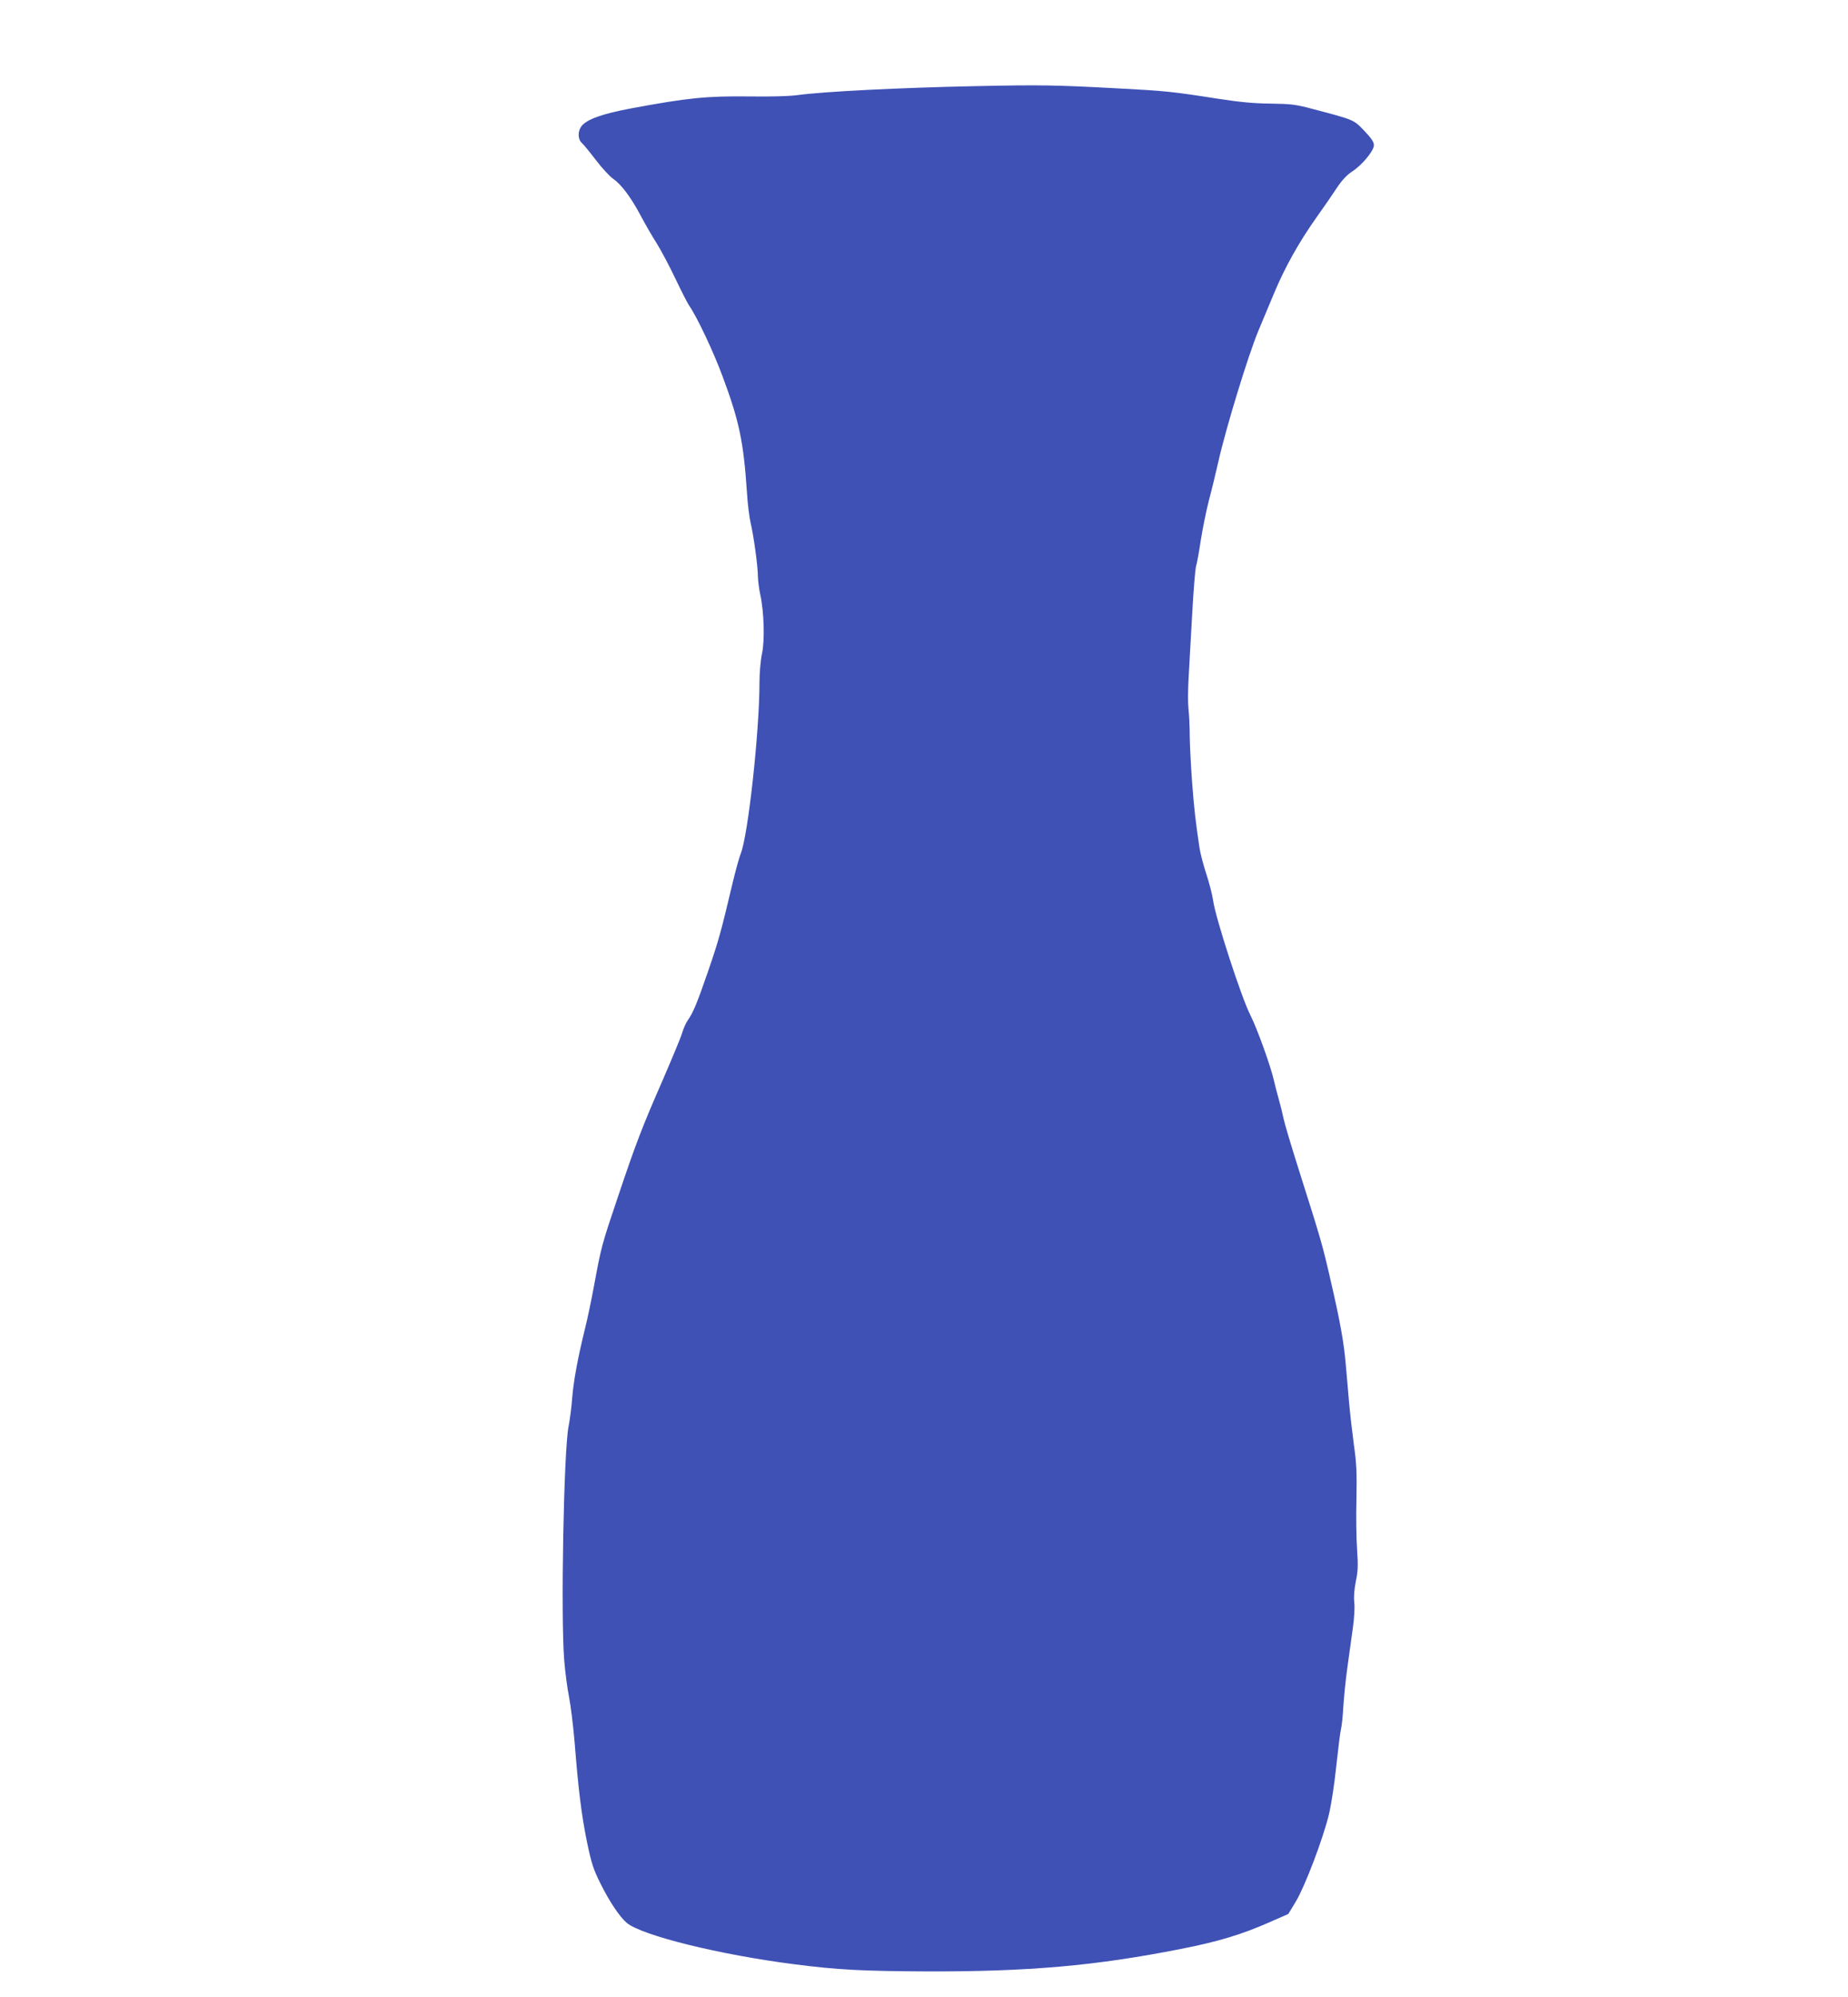 <?xml version="1.0" standalone="no"?>
<!DOCTYPE svg PUBLIC "-//W3C//DTD SVG 20010904//EN"
 "http://www.w3.org/TR/2001/REC-SVG-20010904/DTD/svg10.dtd">
<svg version="1.0" xmlns="http://www.w3.org/2000/svg"
 width="1185pt" height="1280pt" viewBox="0 0 1185 1280"
 preserveAspectRatio="xMidYMid meet">
<g transform="translate(0,1280) scale(0.1,-0.1)"
fill="#3f51b5" stroke="none">
<path d="M6255 12248 c-481 -10 -969 -34 -1145 -58 -50 -7 -176 -10 -310 -8
-267 3 -390 -9 -750 -76 -187 -35 -286 -70 -321 -114 -25 -33 -25 -84 2 -108
11 -10 52 -60 91 -111 38 -50 88 -104 110 -119 53 -37 113 -117 178 -239 29
-55 75 -134 102 -176 26 -42 80 -143 119 -225 39 -82 79 -160 89 -174 48 -68
155 -294 213 -451 107 -287 135 -418 157 -749 4 -69 15 -154 23 -190 20 -84
47 -281 47 -345 1 -28 7 -79 15 -115 24 -109 30 -293 11 -380 -9 -43 -16 -122
-16 -185 0 -312 -73 -979 -120 -1095 -10 -25 -35 -115 -55 -200 -71 -299 -86
-356 -156 -559 -70 -202 -94 -261 -131 -313 -10 -15 -26 -50 -34 -78 -8 -28
-65 -164 -125 -303 -130 -297 -171 -402 -290 -757 -99 -293 -104 -311 -149
-555 -17 -93 -44 -222 -60 -285 -45 -183 -72 -327 -81 -440 -4 -58 -15 -139
-23 -180 -31 -151 -51 -1214 -28 -1501 6 -75 20 -181 31 -235 11 -55 27 -187
36 -294 24 -305 44 -462 79 -635 29 -138 41 -175 86 -265 58 -117 124 -215
169 -253 97 -81 599 -205 1081 -266 270 -35 434 -43 835 -45 662 -2 1091 36
1637 144 236 46 388 92 561 168 l128 56 49 81 c58 97 172 396 211 555 16 67
36 199 48 315 12 110 25 216 30 235 5 19 12 85 15 145 4 61 15 173 26 250 11
77 26 190 35 252 9 64 13 134 9 165 -4 34 0 82 10 134 14 65 15 103 8 205 -5
68 -7 214 -4 324 3 166 1 225 -17 350 -11 83 -25 206 -31 275 -6 69 -15 177
-21 240 -12 140 -35 269 -99 545 -51 221 -58 246 -199 690 -49 154 -94 305
-100 335 -6 30 -20 87 -31 125 -11 39 -25 93 -31 120 -21 93 -107 332 -152
421 -57 112 -223 622 -238 733 -5 36 -25 113 -44 171 -19 58 -39 134 -44 170
-26 178 -32 229 -46 405 -8 105 -15 242 -16 305 0 63 -4 142 -8 175 -4 33 -4
125 1 205 4 80 15 264 23 410 8 146 19 280 24 299 6 19 20 95 31 170 12 75 35
188 51 251 17 63 44 174 60 245 48 216 193 689 258 845 22 52 67 160 100 239
70 168 160 329 275 491 45 63 103 147 129 187 32 48 63 81 96 103 64 41 141
133 141 170 0 20 -17 45 -62 92 -69 72 -63 69 -328 139 -112 30 -140 33 -270
35 -108 1 -196 9 -345 32 -287 45 -335 50 -643 66 -392 21 -490 23 -907 14z"/>
</g>
</svg>
